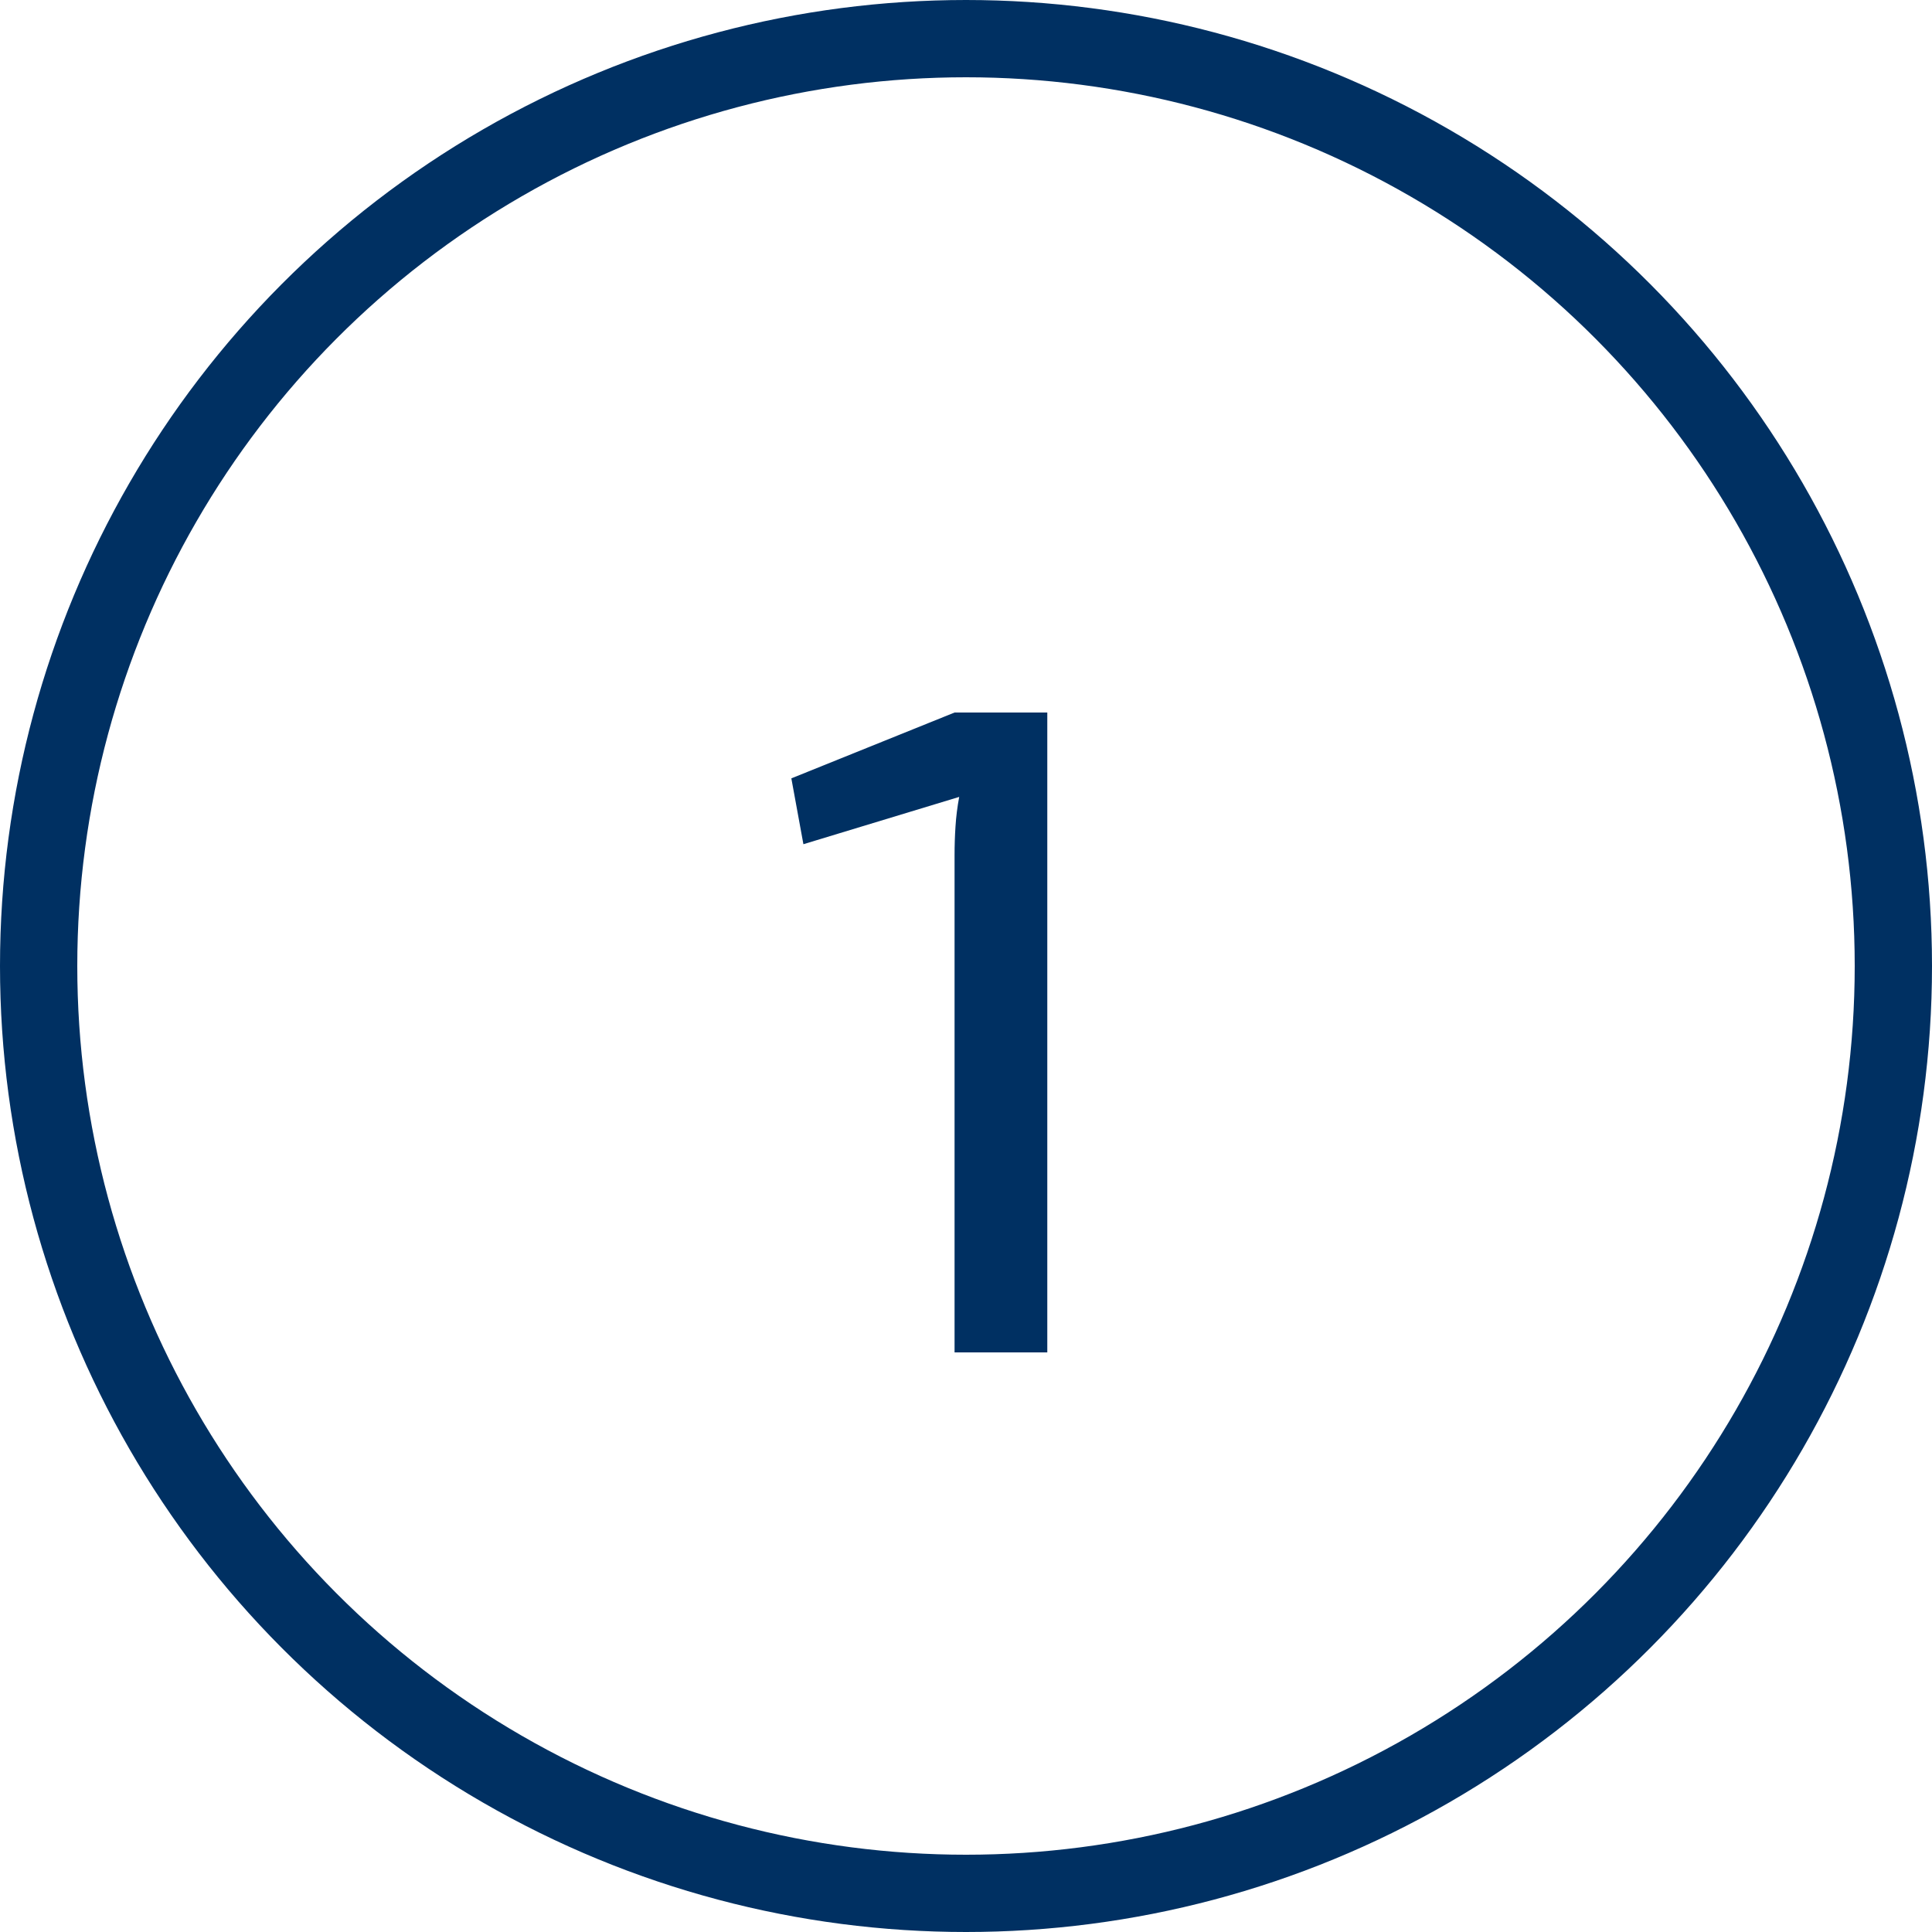 <?xml version="1.0" encoding="UTF-8"?> <svg xmlns="http://www.w3.org/2000/svg" width="50" height="50" viewBox="0 0 50 50" fill="none"> <circle cx="25" cy="25" r="24" stroke="#003062" stroke-width="2"></circle> <path d="M27.104 18.44V35H24.704V22.136C24.704 21.88 24.712 21.632 24.728 21.392C24.744 21.136 24.776 20.88 24.824 20.624L20.792 21.848L20.48 20.144L24.704 18.44H27.104Z" fill="#003062"></path> </svg> 